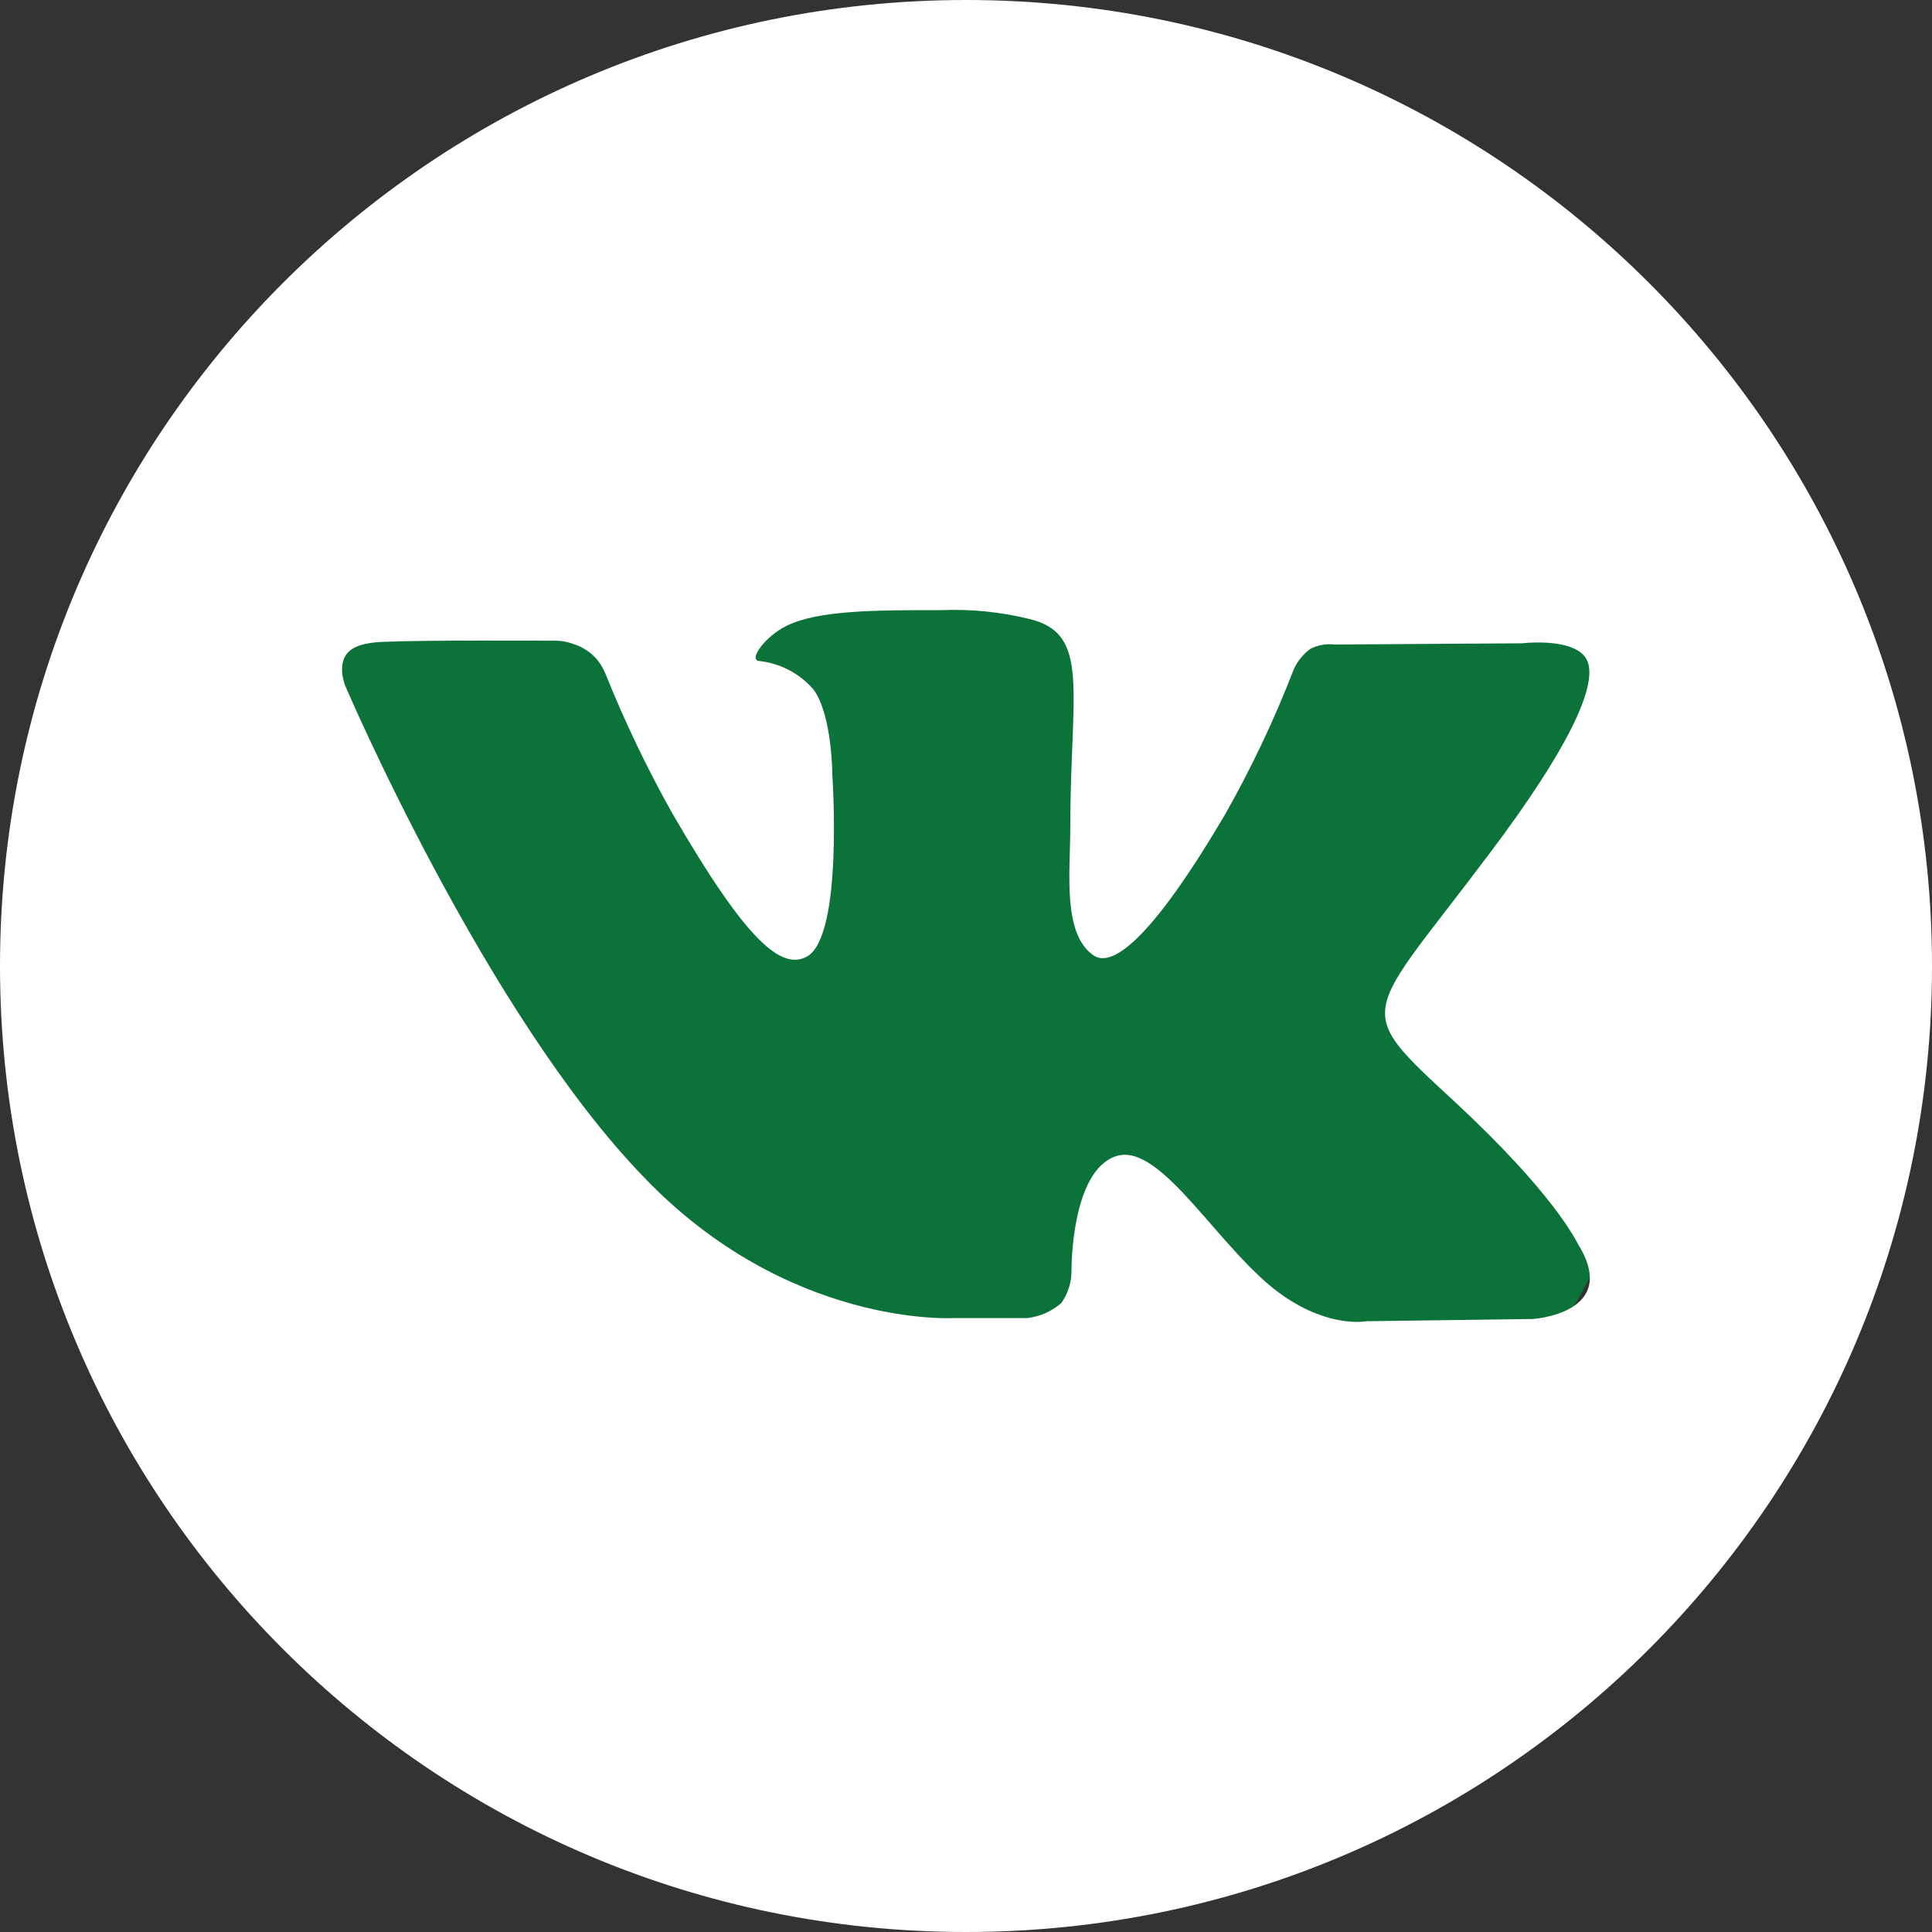 <?xml version="1.0" encoding="UTF-8"?> <svg xmlns="http://www.w3.org/2000/svg" width="30" height="30" viewBox="0 0 30 30" fill="none"><rect x="0" y="0" width="30" height="30" fill="#333333" stroke="none"/> <circle cx="14.5" cy="14.5" r="11.5" fill="#0B7239"></circle> <path d="M15 0C6.716 0 0 6.716 0 15C0 23.284 6.716 30 15 30C23.284 30 30 23.284 30 15C30 6.716 23.284 0 15 0ZM23.803 20.481L21.215 20.516C21.215 20.516 20.659 20.627 19.928 20.122C18.959 19.456 18.047 17.73 17.337 17.951C16.626 18.172 16.638 19.727 16.638 19.727C16.64 19.909 16.584 20.088 16.478 20.236C16.329 20.364 16.145 20.445 15.95 20.467H14.803C14.803 20.467 12.237 20.619 9.997 18.278C7.534 15.736 5.365 10.658 5.365 10.658C5.365 10.658 5.237 10.363 5.376 10.164C5.497 9.993 5.795 9.974 5.945 9.967C6.592 9.937 8.538 9.949 8.538 9.949C8.701 9.945 8.81 9.954 9.012 10.042C9.185 10.128 9.316 10.255 9.401 10.46C9.7 11.206 10.047 11.931 10.441 12.632C11.598 14.631 12.136 15.067 12.529 14.854C13.1 14.542 12.924 12.03 12.924 12.03C12.924 12.03 12.924 11.116 12.636 10.711C12.419 10.458 12.113 10.297 11.781 10.263C11.625 10.241 11.882 9.88 12.213 9.718C12.711 9.474 13.591 9.474 14.629 9.474C15.086 9.456 15.543 9.503 15.987 9.612C16.942 9.843 16.619 10.731 16.619 12.866C16.619 13.549 16.494 14.512 16.988 14.84C17.201 14.976 17.718 14.86 19.017 12.657C19.431 11.928 19.79 11.17 20.092 10.387C20.15 10.263 20.238 10.155 20.349 10.074C20.465 10.015 20.596 9.993 20.726 10.008L23.639 9.989C23.639 9.989 24.513 9.884 24.655 10.281C24.797 10.678 24.328 11.662 23.138 13.241C21.184 15.847 20.966 15.61 22.589 17.108C24.138 18.547 24.46 19.247 24.513 19.334C25.157 20.396 23.803 20.481 23.803 20.481V20.481Z" fill="white"></path> </svg> 